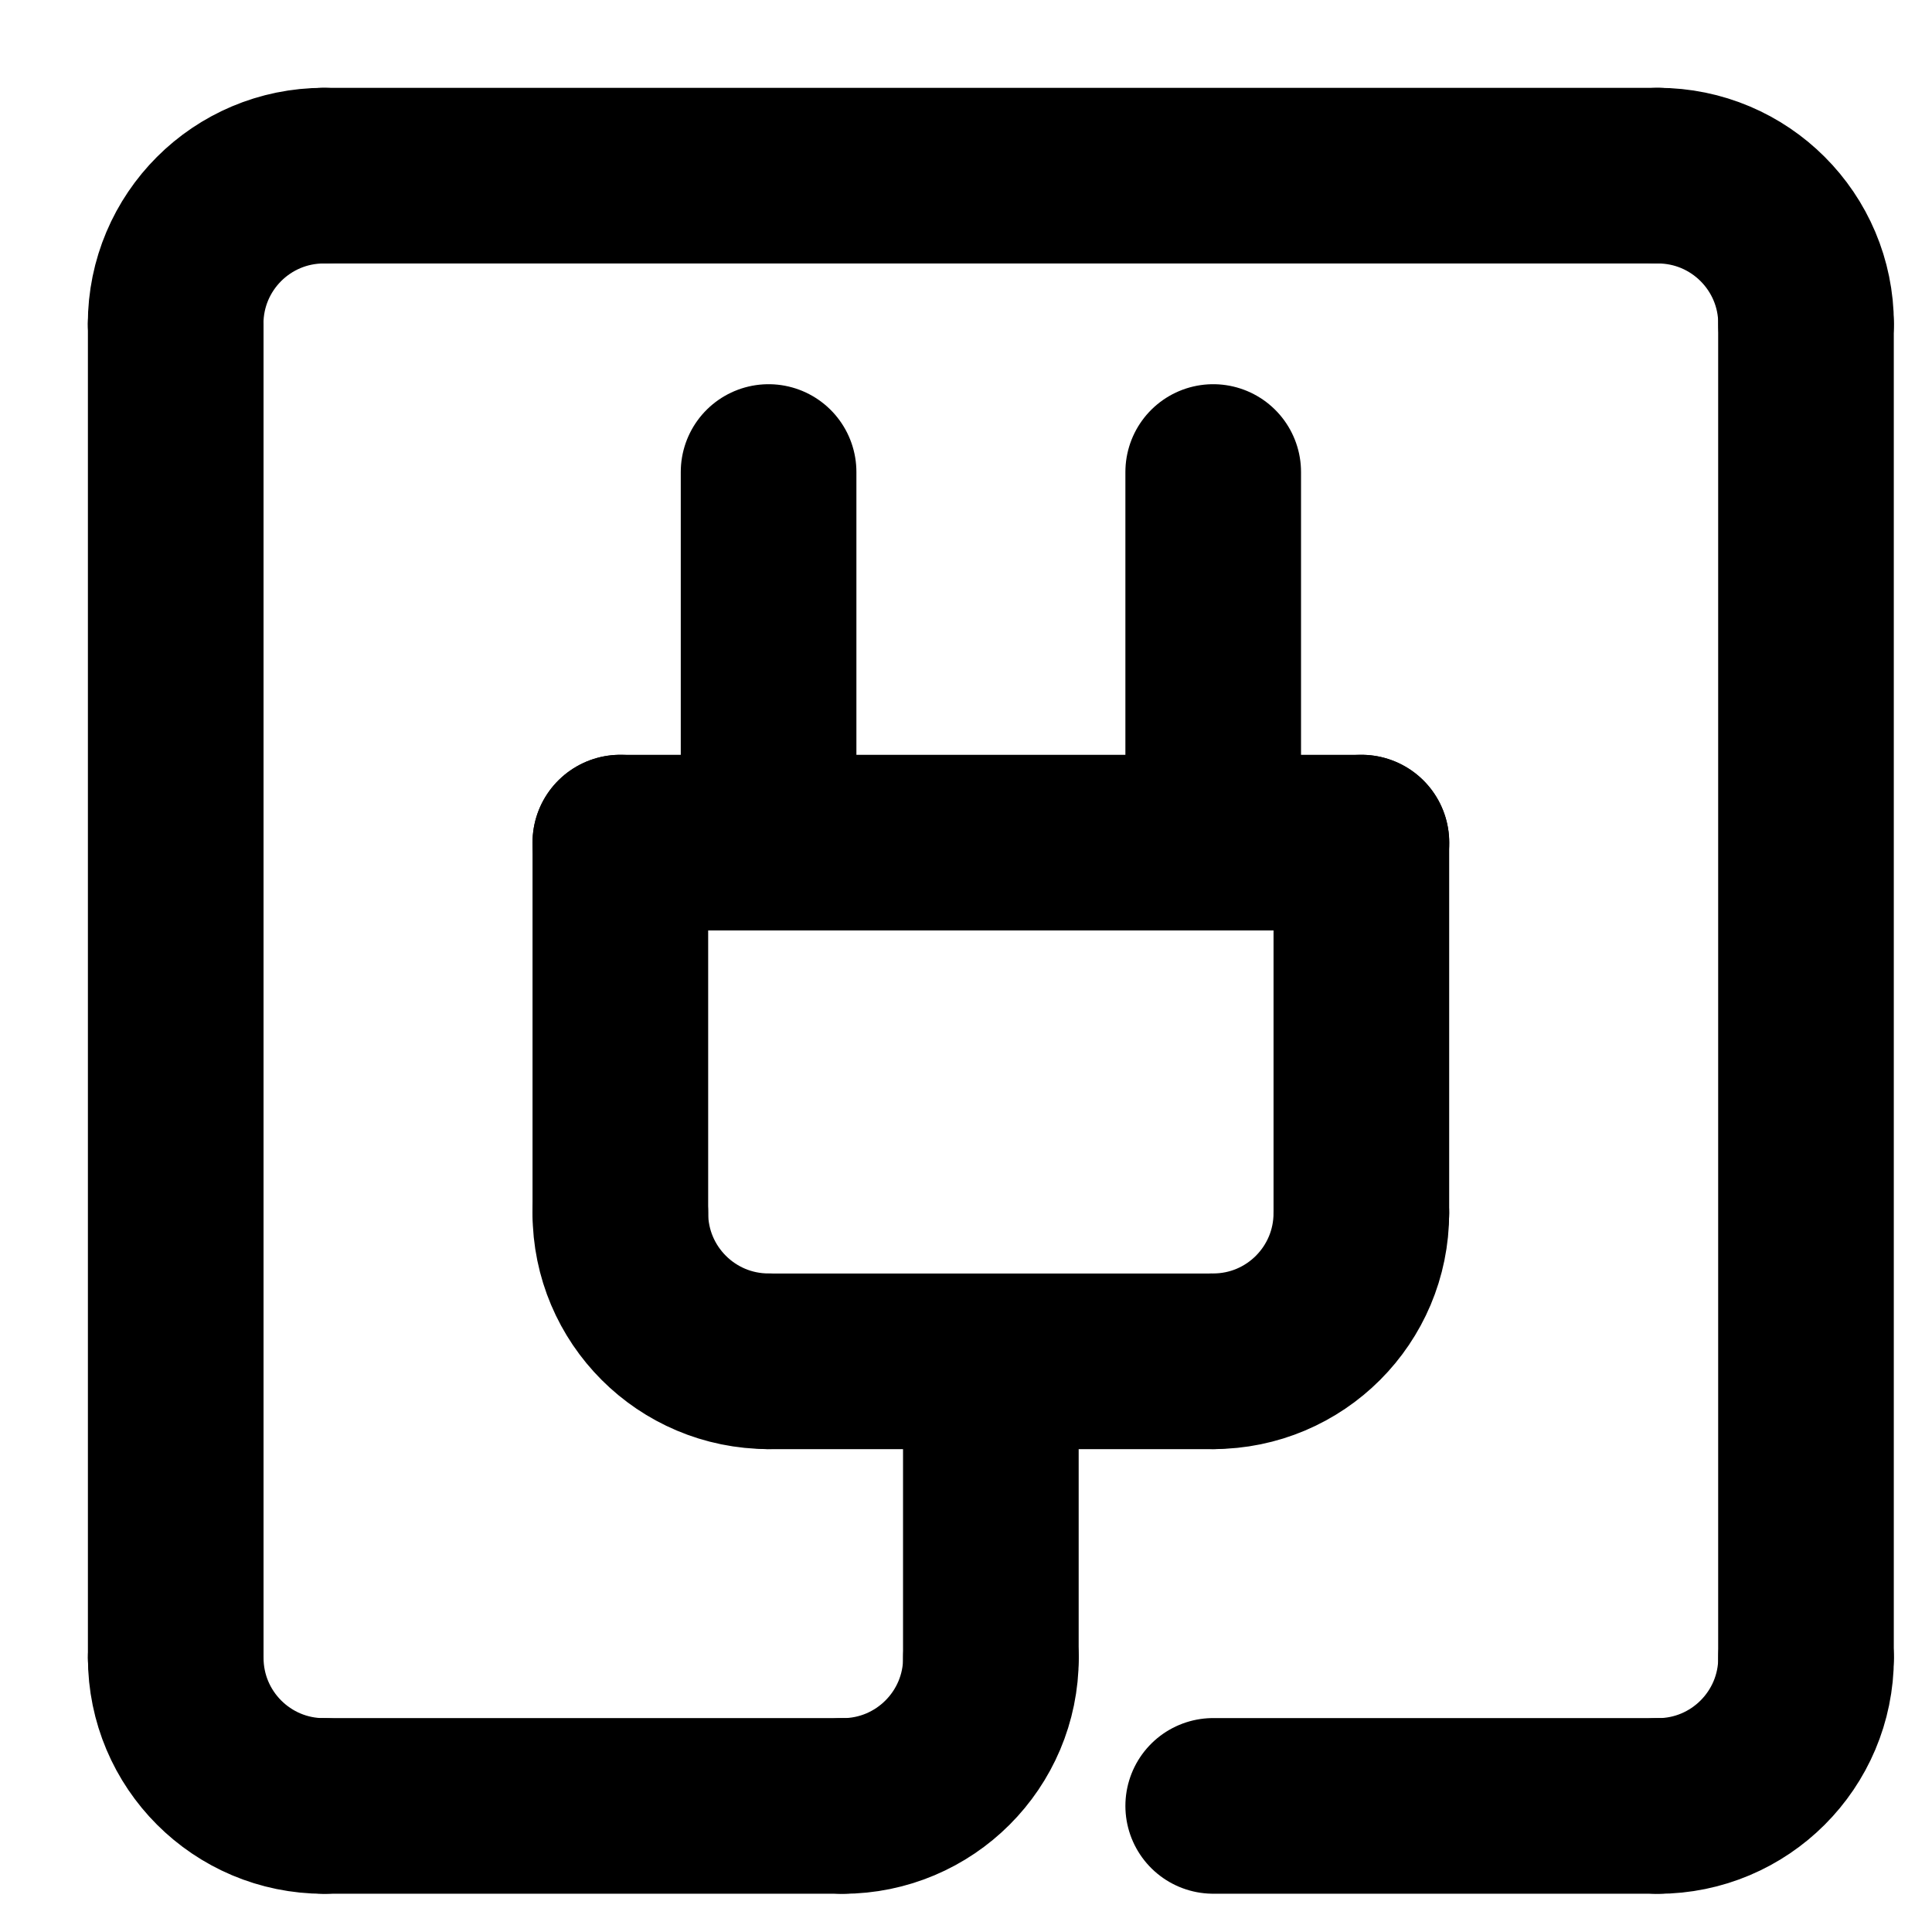 <svg width="22" height="22" viewBox="0 0 22 22" fill="none" xmlns="http://www.w3.org/2000/svg">
<path d="M2 3.688C2 2.755 2.755 2 3.688 2" stroke="black" stroke-width="2" stroke-linecap="round" stroke-linejoin="round"/>
<path d="M20.566 3.688C20.566 2.755 19.81 2 18.878 2" stroke="black" stroke-width="2" stroke-linecap="round" stroke-linejoin="round"/>
<path d="M20.566 18.877C20.566 19.81 19.81 20.565 18.878 20.565" stroke="black" stroke-width="2" stroke-linecap="round" stroke-linejoin="round"/>
<path d="M2.001 18.877C2.001 19.81 2.756 20.565 3.689 20.565" stroke="black" stroke-width="2" stroke-linecap="round" stroke-linejoin="round"/>
<path d="M3.688 2H18.878" stroke="black" stroke-width="2" stroke-linecap="round" stroke-linejoin="round"/>
<path d="M20.565 3.687V18.877" stroke="black" stroke-width="2" stroke-linecap="round" stroke-linejoin="round"/>
<path d="M9.596 20.564H3.688" stroke="black" stroke-width="2" stroke-linecap="round" stroke-linejoin="round"/>
<path d="M2.001 18.877V3.687" stroke="black" stroke-width="2" stroke-linecap="round" stroke-linejoin="round"/>
<path d="M8.752 5.375V9.594" stroke="black" stroke-width="2" stroke-linecap="round" stroke-linejoin="round"/>
<path d="M13.815 5.375V9.594" stroke="black" stroke-width="2" stroke-linecap="round" stroke-linejoin="round"/>
<path d="M7.064 9.595H15.503" stroke="black" stroke-width="2" stroke-linecap="round" stroke-linejoin="round"/>
<path d="M7.064 13.814V9.595" stroke="black" stroke-width="2" stroke-linecap="round" stroke-linejoin="round"/>
<path d="M15.502 13.814V9.595" stroke="black" stroke-width="2" stroke-linecap="round" stroke-linejoin="round"/>
<path d="M7.064 13.813C7.064 14.746 7.82 15.501 8.752 15.501" stroke="black" stroke-width="2" stroke-linecap="round" stroke-linejoin="round"/>
<path d="M15.502 13.813C15.502 14.746 14.747 15.501 13.815 15.501" stroke="black" stroke-width="2" stroke-linecap="round" stroke-linejoin="round"/>
<path d="M13.815 15.502H8.752" stroke="black" stroke-width="2" stroke-linecap="round" stroke-linejoin="round"/>
<path d="M11.283 18.878V15.502" stroke="black" stroke-width="2" stroke-linecap="round" stroke-linejoin="round"/>
<path d="M11.284 18.877C11.284 19.81 10.528 20.565 9.596 20.565" stroke="black" stroke-width="2" stroke-linecap="round" stroke-linejoin="round"/>
<path d="M18.878 20.564H13.815" stroke="black" stroke-width="2" stroke-linecap="round" stroke-linejoin="round"/>
</svg>
